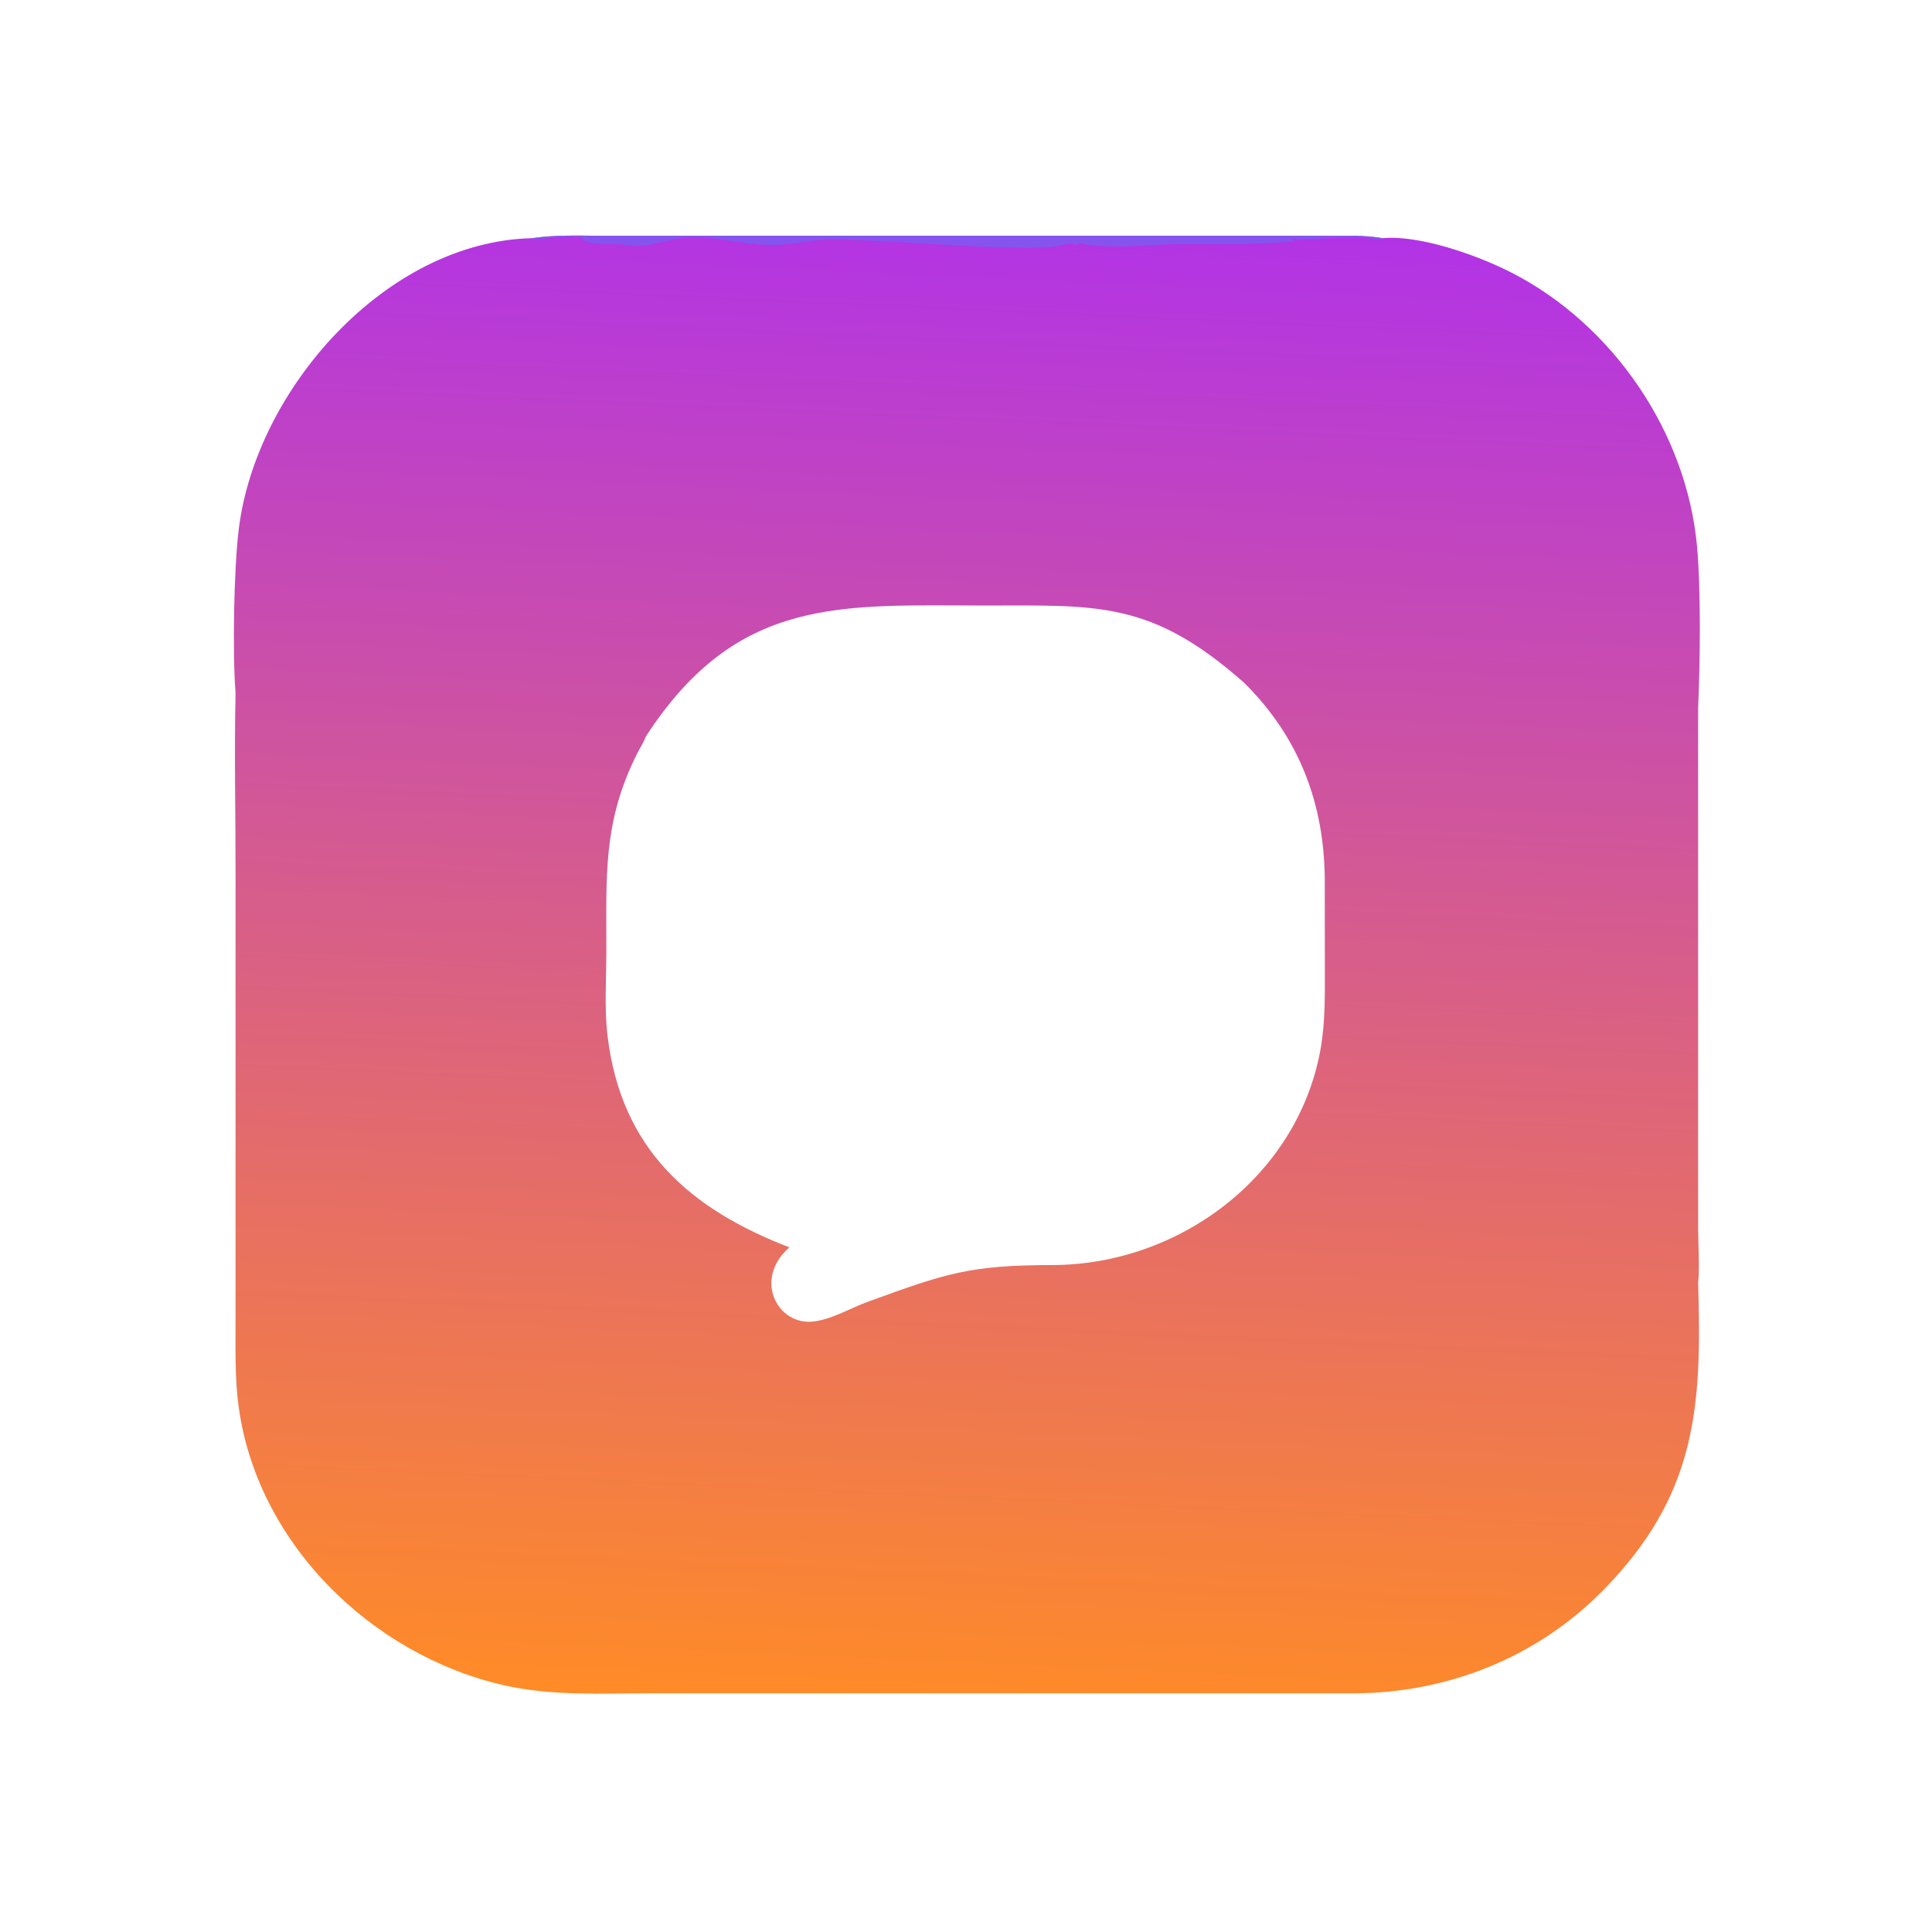 <svg xmlns="http://www.w3.org/2000/svg" version="1.1" style="display: block;" viewBox="0 0 2048 2048" width="512" height="512">
    <defs>
        <linearGradient id="Gradient1" gradientUnits="userSpaceOnUse" x1="989.358" y1="1811.81" x2="1061.04" y2="232.394">
            <stop class="stop0" offset="0" stop-opacity="1" stop-color="rgb(255,139,39)"/>
            <stop class="stop1" offset="1" stop-opacity="1" stop-color="rgb(178,51,230)"/>
        </linearGradient>
    </defs>
    <path transform="translate(0,0)" fill="url(#Gradient1)" d="M 564.113 252.49 C 589.128 248.823 613.308 249.853 638.46 249.938 L 1405.2 249.928 C 1425.36 249.924 1445.65 249.086 1465.6 252.49 C 1505.14 248.807 1566.72 270.818 1602.1 288.912 C 1710.19 344.191 1788.18 458.897 1798.99 579.833 C 1803.09 625.72 1802.23 703.309 1800.08 750.243 L 1800.08 1301.78 C 1800.12 1317.67 1801.83 1345.16 1800.08 1359.68 C 1804.11 1490.83 1799.26 1584.83 1698.23 1686.94 C 1628.58 1757.35 1534.01 1794.68 1435.51 1794.99 L 689.854 1794.99 C 637.89 1795 585.111 1798.04 534.109 1786.41 C 392.957 1754.21 271.29 1634.64 252.648 1488.63 C 249.147 1461.22 249.657 1433.87 249.664 1406.29 L 249.7 1310.48 L 249.702 925.756 C 249.704 862.091 248.331 798.188 249.7 734.562 C 246.286 691.028 247.963 601.99 253.161 560.386 C 271.654 412.374 409.486 255.911 564.113 252.49 z M 684.44 780.982 C 682.64 786.46 678.558 792.604 675.904 797.83 C 638.612 871.273 642.896 929.126 642.753 1008.54 C 642.701 1037.84 640.554 1068.92 644.014 1097.95 C 658.395 1218.57 731.757 1281.76 836.819 1322.27 C 797.94 1356.12 824.348 1405.61 862.557 1400.82 C 882.505 1398.33 900.814 1386.91 919.537 1380.08 C 1002.89 1349.66 1028.13 1341.14 1115.43 1341.01 C 1249.75 1340.8 1375.5 1247.14 1399.77 1112.5 C 1405.21 1082.35 1404.35 1052.04 1404.38 1021.55 L 1404.33 933.005 C 1403.9 851.473 1376.82 781.159 1318.79 723.733 C 1220.09 636.383 1163.3 641.884 1043.79 641.871 C 892.097 641.853 781.608 631.131 684.44 780.982 z"/>
    <path transform="translate(0,0)" fill="rgb(133,84,239)" d="M 564.113 252.49 C 589.128 248.823 613.308 249.853 638.46 249.938 L 1405.2 249.928 C 1425.36 249.924 1445.65 249.086 1465.6 252.49 C 1465.38 254.828 1461.7 254.321 1460.16 254.017 C 1434.77 249.01 1407.36 253.44 1381.63 253.839 C 1364.19 254.11 1366.1 248.913 1371.42 254.461 L 1370.46 255.848 C 1322.89 260.845 1275.71 256.73 1228.2 259.504 C 1207.15 260.733 1162.9 263.468 1143.75 257.332 L 1142.51 259.726 C 1137.41 258.925 1133.11 257.114 1128.14 259.177 C 1107.96 267.551 986.367 258.213 959.059 256.899 C 937.33 255.853 904.342 254.023 883.046 253.912 C 859.517 253.789 838.133 260.752 809.757 259.504 C 779.388 258.168 747.663 247.65 717.149 253.312 C 684.327 259.402 689.668 262.558 656.728 258.838 C 647.693 257.817 619.615 260.997 616.466 251.498 C 609.074 248.85 575.3 253.822 564.967 253.821 L 564.113 252.49 z"/>
</svg>
